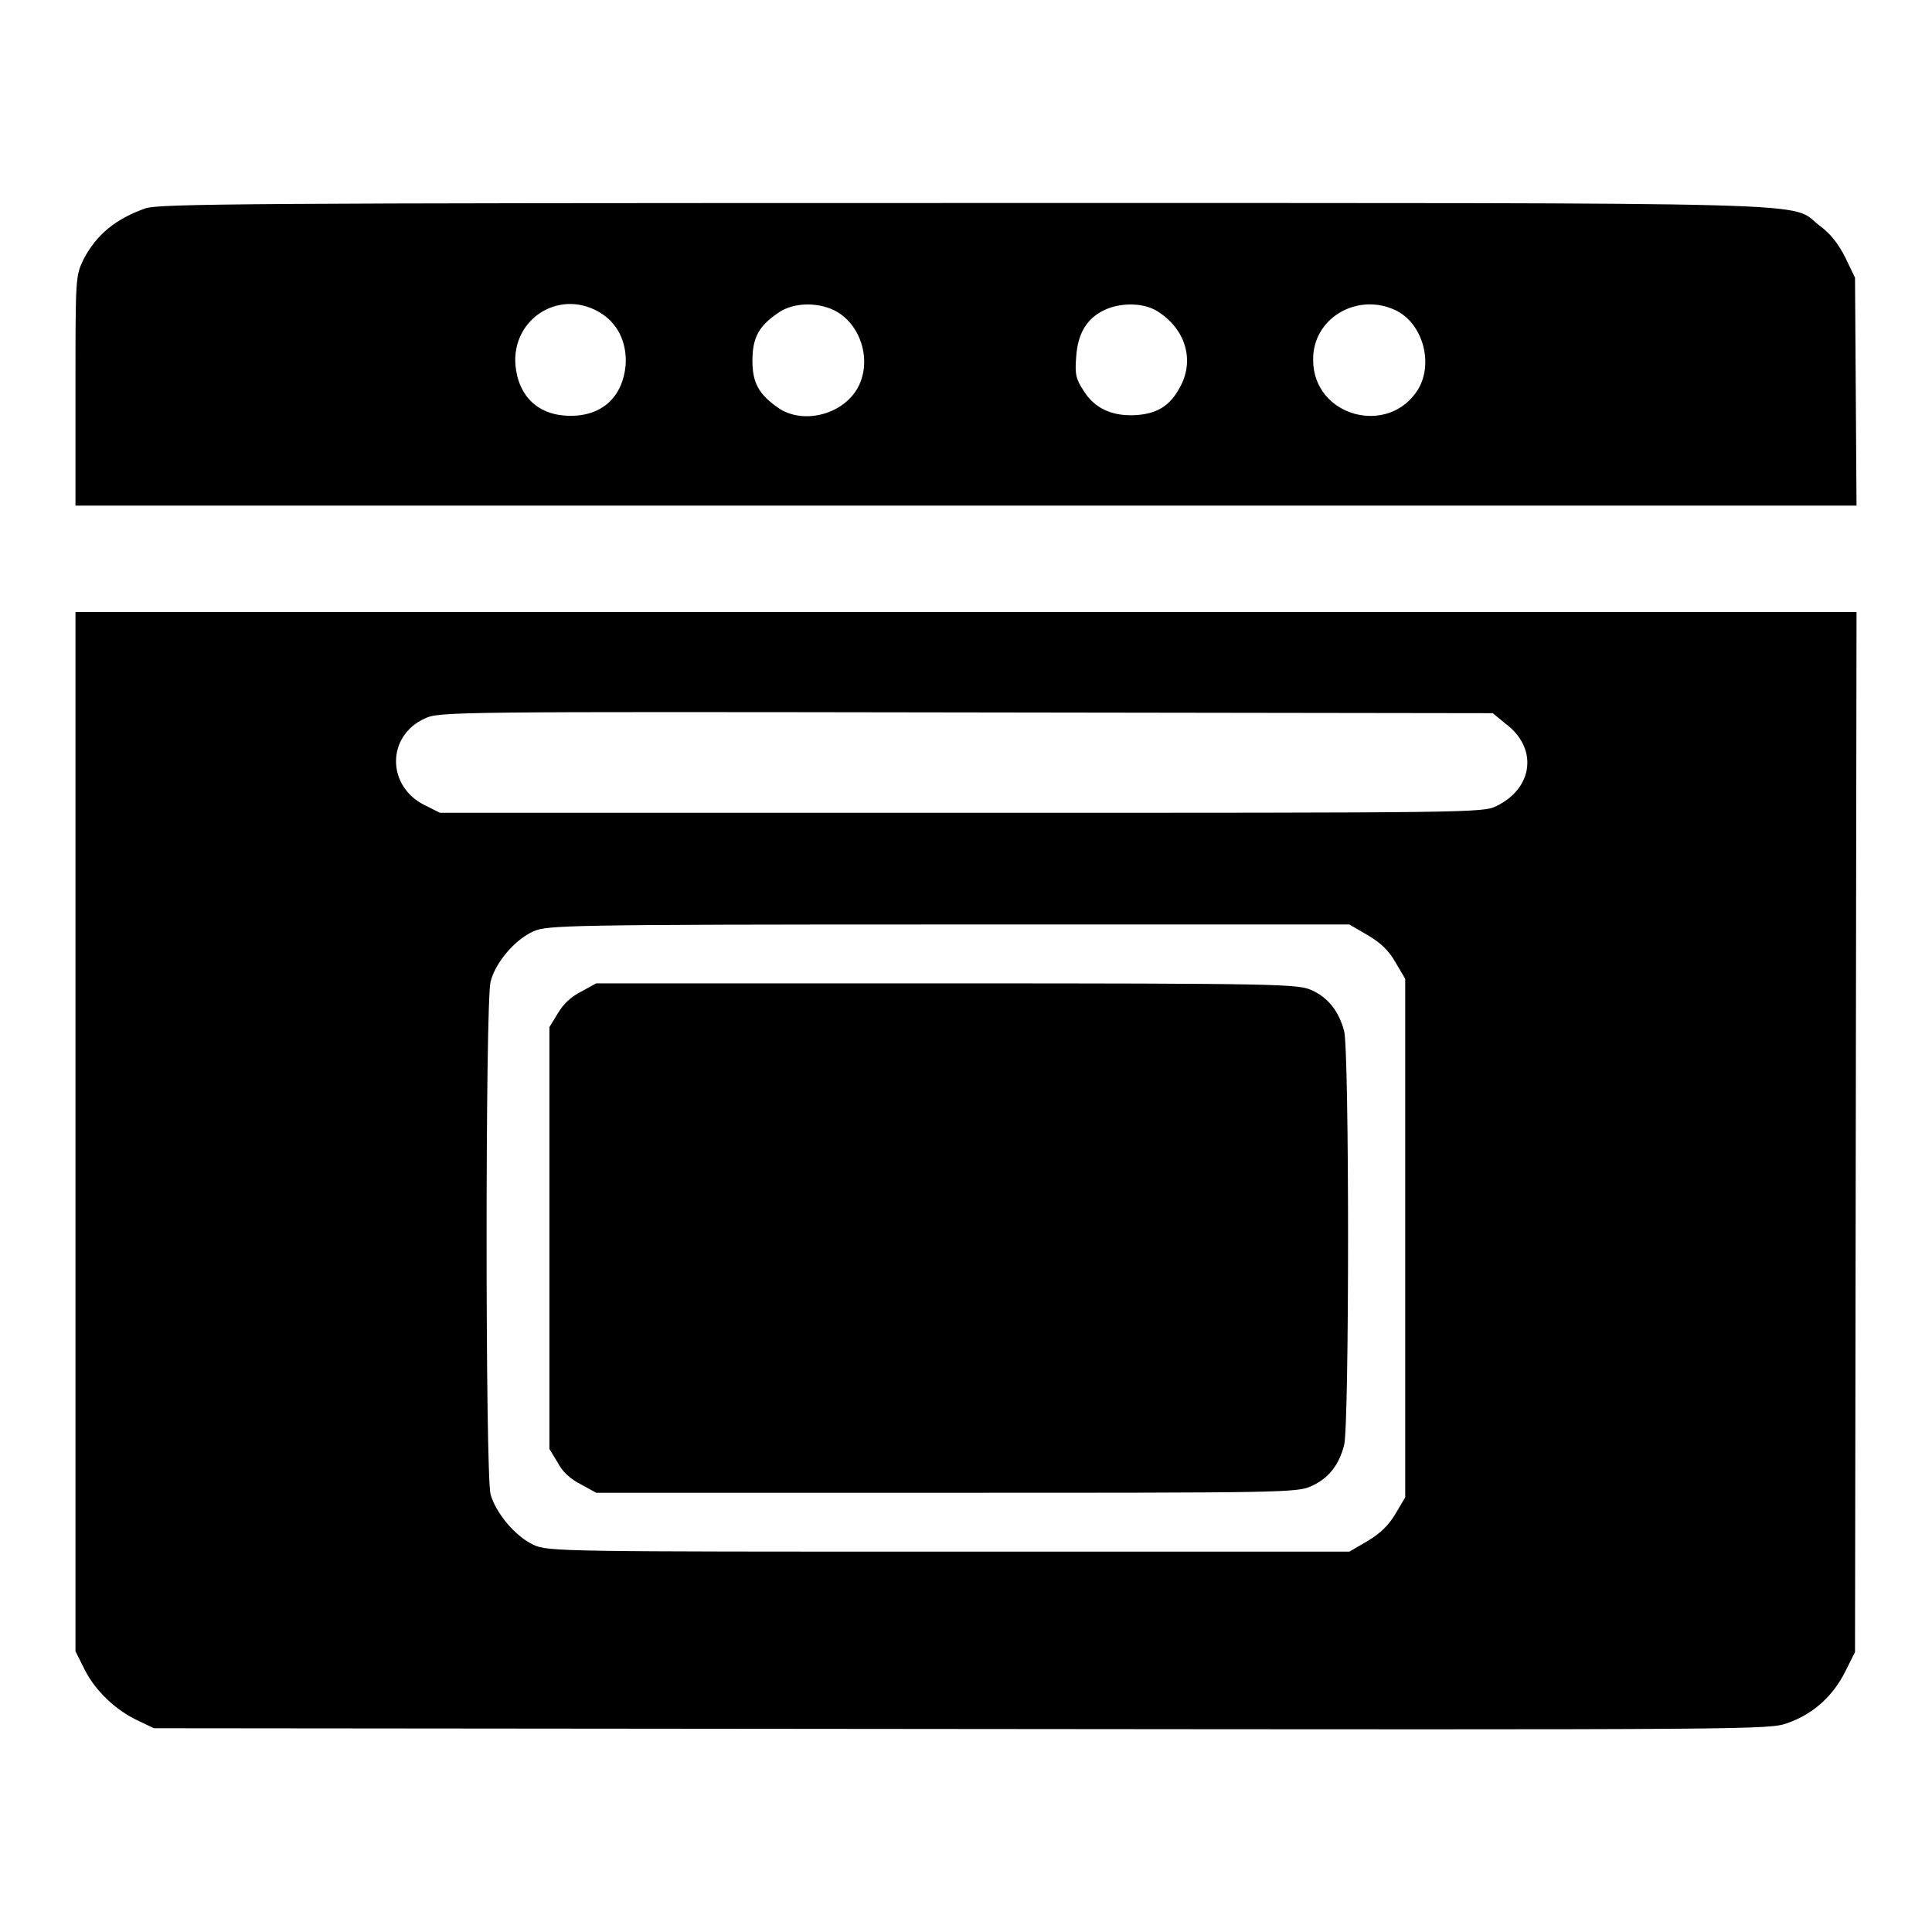 <?xml version="1.0" encoding="utf-8"?>
<!-- Svg Vector Icons : http://www.onlinewebfonts.com/icon -->
<!DOCTYPE svg PUBLIC "-//W3C//DTD SVG 1.1//EN" "http://www.w3.org/Graphics/SVG/1.1/DTD/svg11.dtd">
<svg version="1.1" xmlns="http://www.w3.org/2000/svg" xmlns:xlink="http://www.w3.org/1999/xlink" x="0px" y="0px" viewBox="0 0 256 256" enable-background="new 0 0 256 256" xml:space="preserve">
<g><g><g><path fill="#000000" d="M19.3,27.6c-4,1.4-6.5,3.5-8.2,6.7C10,36.6,10,36.6,10,51.8v15.2h118h118l-0.1-15.1l-0.1-15.1l-1.3-2.7c-0.9-1.8-2-3.2-3.4-4.2c-4.2-3.2,4.5-3-113.2-3C32.7,26.9,21.1,27,19.3,27.6z M79.3,41.3c2.5,1.4,3.8,4,3.6,7.1c-0.4,4.2-3.1,6.7-7.3,6.7c-4.2,0-6.9-2.5-7.3-6.7C67.8,42.3,74,38.3,79.3,41.3z M110.5,41.1c3.5,1.7,5.1,6.6,3.2,10.2c-1.9,3.6-7.2,5-10.5,2.8c-2.6-1.8-3.5-3.3-3.5-6.3s0.8-4.6,3.5-6.4C105.1,40.1,108.2,40,110.5,41.1z M153.6,41.4c3.6,2.4,4.7,6.5,2.7,10c-1.3,2.4-3,3.4-5.7,3.6c-3.1,0.2-5.5-0.8-7-3.2c-1-1.5-1.2-2.2-1-4.5c0.2-3.1,1.4-5.1,3.7-6.2C148.6,40,151.8,40.1,153.6,41.4z M184.9,41.1c3.6,1.7,5.1,7,3,10.5c-3.9,6.3-13.9,3.6-13.9-3.9C173.9,42.2,179.8,38.7,184.9,41.1z"/><path fill="#000000" d="M10,149.9v68.9l1.2,2.4c1.4,2.8,4.1,5.4,7.1,6.8l2.1,1l107,0.1c106.3,0.1,107,0.1,109.5-0.8c3.4-1.2,6-3.6,7.6-6.8l1.3-2.6l0.1-68.9l0.1-68.9H128H10V149.9z M199.5,95.9c4.3,3.2,3.7,8.5-1.2,10.9c-1.8,0.9-3,0.9-70.9,0.9H58.3l-2-1c-5.1-2.5-5.1-9.2,0-11.5c1.9-0.9,3.7-0.9,71.7-0.8l69.8,0.1L199.5,95.9z M181.2,123.9c1.7,1,2.8,2,3.7,3.6l1.3,2.2V164v34.4l-1.3,2.2c-0.9,1.5-2,2.6-3.7,3.6l-2.4,1.4h-53.1c-50.6,0-53.2,0-55-0.9c-2.4-1.1-5-4.2-5.7-6.7c-0.7-2.8-0.7-65.1,0-67.9c0.6-2.5,3.2-5.6,5.7-6.7c1.8-0.8,4.4-0.9,55-0.9h53.1L181.2,123.9z"/><path fill="#000000" d="M77,131.4c-1.4,0.7-2.4,1.7-3.1,2.9l-1.1,1.8V164V192l1.1,1.8c0.6,1.2,1.7,2.2,3.1,2.9l2,1.1h46.5c44.2,0,46.5,0,48.3-0.9c2.2-1,3.6-2.7,4.3-5.4c0.7-2.6,0.7-52.4,0-54.9c-0.7-2.6-2.1-4.4-4.3-5.4c-1.8-0.8-4.1-0.9-48.3-0.9H79L77,131.4z"/></g></g></g>
</svg>